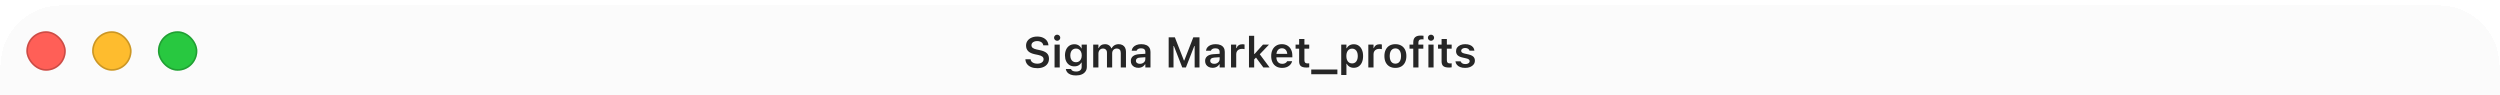 <?xml version="1.0" encoding="UTF-8"?> <svg xmlns="http://www.w3.org/2000/svg" width="760" height="29" viewBox="0 0 760 29" fill="none"> <g filter="url(#filter0_bdd_70_902)"> <path d="M0 28C0 19.616 0 15.424 1.3 12.093C3.231 7.145 7.145 3.231 12.093 1.3C15.424 0 19.616 0 28 0H732C740.384 0 744.576 0 747.907 1.3C752.855 3.231 756.769 7.145 758.7 12.093C760 15.424 760 19.616 760 28V28H0V28Z" fill="#FAFAFA" fill-opacity="0.8" shape-rendering="crispEdges"></path> <rect x="8" y="8" width="12" height="12" rx="6" fill="#FF5F57"></rect> <rect x="8.25" y="8.25" width="11.5" height="11.5" rx="5.75" stroke="black" stroke-opacity="0.2" stroke-width="0.5"></rect> <rect x="28" y="8" width="12" height="12" rx="6" fill="#FEBC2E"></rect> <rect x="28.25" y="8.25" width="11.5" height="11.5" rx="5.75" stroke="black" stroke-opacity="0.2" stroke-width="0.5"></rect> <rect x="48" y="8" width="12" height="12" rx="6" fill="#28C840"></rect> <rect x="48.25" y="8.25" width="11.5" height="11.5" rx="5.75" stroke="black" stroke-opacity="0.2" stroke-width="0.5"></rect> <path d="M315.317 19.229C314.606 19.229 313.989 19.119 313.464 18.898C312.943 18.678 312.533 18.372 312.232 17.978C311.932 17.584 311.763 17.125 311.725 16.601L311.718 16.512H313.305L313.312 16.575C313.337 16.833 313.438 17.058 313.616 17.248C313.798 17.439 314.039 17.589 314.34 17.699C314.64 17.805 314.983 17.857 315.368 17.857C315.736 17.857 316.062 17.8 316.346 17.686C316.629 17.572 316.851 17.415 317.012 17.216C317.173 17.013 317.253 16.78 317.253 16.518V16.512C317.253 16.182 317.124 15.913 316.866 15.706C316.608 15.494 316.183 15.325 315.59 15.198L314.606 14.995C313.667 14.796 312.984 14.478 312.556 14.043C312.133 13.602 311.921 13.042 311.921 12.36V12.354C311.921 11.808 312.065 11.33 312.353 10.919C312.645 10.509 313.045 10.19 313.553 9.961C314.065 9.728 314.651 9.612 315.311 9.612C315.988 9.612 316.574 9.726 317.069 9.955C317.564 10.179 317.954 10.486 318.237 10.875C318.521 11.264 318.68 11.704 318.713 12.195L318.72 12.278H317.158L317.146 12.202C317.107 11.96 317.008 11.751 316.847 11.573C316.691 11.391 316.481 11.247 316.219 11.142C315.956 11.036 315.65 10.983 315.298 10.983C314.964 10.983 314.666 11.036 314.403 11.142C314.141 11.243 313.934 11.387 313.781 11.573C313.633 11.759 313.559 11.984 313.559 12.246V12.252C313.559 12.574 313.684 12.841 313.934 13.052C314.188 13.264 314.6 13.429 315.171 13.547L316.155 13.757C317.12 13.96 317.816 14.267 318.244 14.677C318.675 15.084 318.891 15.634 318.891 16.328V16.334C318.891 16.926 318.745 17.439 318.453 17.87C318.165 18.302 317.753 18.636 317.215 18.873C316.682 19.11 316.049 19.229 315.317 19.229Z" fill="black" fill-opacity="0.85"></path> <path d="M320.586 19V12.062H322.16V19H320.586ZM321.379 10.9C321.121 10.9 320.899 10.809 320.713 10.627C320.527 10.445 320.434 10.227 320.434 9.974C320.434 9.711 320.527 9.491 320.713 9.313C320.899 9.132 321.121 9.041 321.379 9.041C321.638 9.041 321.858 9.132 322.04 9.313C322.226 9.491 322.319 9.711 322.319 9.974C322.319 10.227 322.226 10.445 322.04 10.627C321.858 10.809 321.638 10.9 321.379 10.9Z" fill="black" fill-opacity="0.85"></path> <path d="M327.092 21.438C326.483 21.438 325.956 21.357 325.512 21.196C325.072 21.035 324.725 20.807 324.471 20.511C324.217 20.219 324.062 19.878 324.007 19.489L324.014 19.47H325.588L325.601 19.489C325.651 19.709 325.806 19.889 326.064 20.028C326.326 20.172 326.678 20.244 327.118 20.244C327.659 20.244 328.078 20.123 328.375 19.882C328.675 19.641 328.825 19.298 328.825 18.854V17.521H328.717C328.586 17.771 328.415 17.982 328.203 18.156C327.996 18.329 327.757 18.46 327.486 18.549C327.219 18.634 326.925 18.676 326.604 18.676C326.02 18.676 325.514 18.537 325.086 18.257C324.659 17.974 324.329 17.582 324.096 17.083C323.868 16.584 323.753 16.006 323.753 15.35V15.337C323.753 14.669 323.87 14.081 324.103 13.573C324.335 13.065 324.665 12.667 325.093 12.379C325.524 12.092 326.039 11.948 326.635 11.948C326.957 11.948 327.251 11.998 327.518 12.1C327.788 12.202 328.025 12.345 328.229 12.532C328.436 12.718 328.605 12.942 328.736 13.205H328.819V12.062H330.399V18.829C330.399 19.362 330.264 19.823 329.993 20.212C329.727 20.606 329.346 20.909 328.851 21.12C328.355 21.332 327.769 21.438 327.092 21.438ZM327.092 17.419C327.456 17.419 327.769 17.333 328.032 17.159C328.294 16.981 328.495 16.738 328.635 16.429C328.779 16.12 328.851 15.761 328.851 15.35V15.337C328.851 14.927 328.779 14.567 328.635 14.258C328.495 13.945 328.294 13.702 328.032 13.528C327.769 13.351 327.456 13.262 327.092 13.262C326.724 13.262 326.411 13.351 326.153 13.528C325.899 13.702 325.704 13.945 325.569 14.258C325.438 14.567 325.372 14.927 325.372 15.337V15.35C325.372 15.756 325.438 16.116 325.569 16.429C325.704 16.738 325.899 16.981 326.153 17.159C326.411 17.333 326.724 17.419 327.092 17.419Z" fill="black" fill-opacity="0.85"></path> <path d="M332.335 19V12.062H333.916V13.141H334.024C334.172 12.756 334.411 12.458 334.741 12.246C335.076 12.034 335.471 11.929 335.928 11.929C336.241 11.929 336.523 11.979 336.772 12.081C337.026 12.183 337.244 12.326 337.426 12.513C337.608 12.699 337.748 12.921 337.845 13.179H337.959C338.074 12.93 338.232 12.712 338.436 12.525C338.643 12.335 338.884 12.189 339.159 12.087C339.438 11.982 339.739 11.929 340.061 11.929C340.526 11.929 340.924 12.022 341.254 12.208C341.588 12.39 341.844 12.652 342.022 12.995C342.204 13.338 342.295 13.748 342.295 14.227V19H340.714V14.614C340.714 14.161 340.611 13.822 340.403 13.598C340.196 13.37 339.881 13.255 339.458 13.255C339.182 13.255 338.943 13.319 338.74 13.446C338.537 13.569 338.378 13.736 338.264 13.947C338.154 14.159 338.099 14.398 338.099 14.665V19H336.519V14.499C336.519 14.114 336.406 13.812 336.182 13.592C335.962 13.367 335.657 13.255 335.268 13.255C335.01 13.255 334.777 13.323 334.57 13.459C334.367 13.59 334.206 13.772 334.087 14.004C333.973 14.233 333.916 14.491 333.916 14.779V19H332.335Z" fill="black" fill-opacity="0.85"></path> <path d="M346.046 19.114C345.611 19.114 345.219 19.03 344.872 18.86C344.529 18.691 344.258 18.452 344.06 18.143C343.865 17.83 343.768 17.462 343.768 17.039V17.026C343.768 16.408 343.994 15.921 344.447 15.566C344.904 15.21 345.556 15.009 346.402 14.963L348.966 14.804V15.845L346.624 15.998C346.18 16.023 345.852 16.116 345.64 16.277C345.429 16.438 345.323 16.662 345.323 16.95V16.962C345.323 17.259 345.435 17.489 345.659 17.654C345.888 17.819 346.178 17.902 346.529 17.902C346.846 17.902 347.13 17.838 347.379 17.711C347.629 17.584 347.826 17.413 347.97 17.197C348.114 16.977 348.186 16.73 348.186 16.455V14.258C348.186 13.911 348.076 13.647 347.855 13.465C347.635 13.279 347.31 13.185 346.878 13.185C346.518 13.185 346.224 13.249 345.996 13.376C345.767 13.499 345.613 13.674 345.532 13.903L345.526 13.928H344.034L344.041 13.871C344.091 13.482 344.244 13.141 344.498 12.849C344.751 12.557 345.088 12.331 345.507 12.17C345.926 12.009 346.408 11.929 346.954 11.929C347.555 11.929 348.063 12.022 348.478 12.208C348.892 12.39 349.208 12.657 349.423 13.008C349.639 13.355 349.747 13.772 349.747 14.258V19H348.186V18.048H348.078C347.951 18.268 347.786 18.458 347.583 18.619C347.384 18.78 347.155 18.903 346.897 18.987C346.639 19.072 346.355 19.114 346.046 19.114Z" fill="black" fill-opacity="0.85"></path> <path d="M355.276 19V9.84H357.155L359.91 16.893H360.018L362.766 9.84H364.645V19H363.172V12.487H362.373L363.998 10.094L360.519 19H359.402L355.93 10.094L357.555 12.487H356.749V19H355.276Z" fill="black" fill-opacity="0.85"></path> <path d="M368.631 19.114C368.195 19.114 367.804 19.03 367.457 18.86C367.114 18.691 366.843 18.452 366.645 18.143C366.45 17.83 366.353 17.462 366.353 17.039V17.026C366.353 16.408 366.579 15.921 367.032 15.566C367.489 15.21 368.14 15.009 368.987 14.963L371.551 14.804V15.845L369.209 15.998C368.765 16.023 368.437 16.116 368.225 16.277C368.014 16.438 367.908 16.662 367.908 16.95V16.962C367.908 17.259 368.02 17.489 368.244 17.654C368.473 17.819 368.763 17.902 369.114 17.902C369.431 17.902 369.715 17.838 369.964 17.711C370.214 17.584 370.411 17.413 370.555 17.197C370.699 16.977 370.771 16.73 370.771 16.455V14.258C370.771 13.911 370.66 13.647 370.44 13.465C370.22 13.279 369.895 13.185 369.463 13.185C369.103 13.185 368.809 13.249 368.581 13.376C368.352 13.499 368.198 13.674 368.117 13.903L368.111 13.928H366.619L366.625 13.871C366.676 13.482 366.829 13.141 367.083 12.849C367.336 12.557 367.673 12.331 368.092 12.17C368.511 12.009 368.993 11.929 369.539 11.929C370.14 11.929 370.648 12.022 371.062 12.208C371.477 12.39 371.792 12.657 372.008 13.008C372.224 13.355 372.332 13.772 372.332 14.258V19H370.771V18.048H370.663C370.536 18.268 370.371 18.458 370.167 18.619C369.969 18.78 369.74 18.903 369.482 18.987C369.224 19.072 368.94 19.114 368.631 19.114Z" fill="black" fill-opacity="0.85"></path> <path d="M374.23 19V12.062H375.811V13.128H375.918C376.037 12.756 376.249 12.466 376.553 12.259C376.862 12.051 377.245 11.948 377.702 11.948C377.821 11.948 377.937 11.956 378.051 11.973C378.17 11.986 378.267 12.003 378.343 12.024V13.44C378.216 13.41 378.087 13.389 377.956 13.376C377.829 13.359 377.696 13.351 377.556 13.351C377.205 13.351 376.898 13.416 376.636 13.547C376.373 13.678 376.17 13.867 376.026 14.112C375.882 14.354 375.811 14.639 375.811 14.969V19H374.23Z" fill="black" fill-opacity="0.85"></path> <path d="M379.689 19V9.377H381.27V19H379.689ZM384.05 19L381.714 15.852L382.888 14.887L385.948 19H384.05ZM381.136 16.702L381.079 14.912H381.377L383.936 12.062H385.764L382.749 15.229L382.025 15.794L381.136 16.702Z" fill="black" fill-opacity="0.85"></path> <path d="M389.756 19.14C389.067 19.14 388.474 18.994 387.979 18.702C387.488 18.41 387.109 17.995 386.843 17.457C386.576 16.92 386.443 16.283 386.443 15.547V15.54C386.443 14.813 386.574 14.178 386.836 13.636C387.103 13.095 387.48 12.676 387.966 12.379C388.453 12.079 389.024 11.929 389.68 11.929C390.34 11.929 390.907 12.075 391.381 12.367C391.86 12.655 392.228 13.059 392.486 13.579C392.744 14.1 392.873 14.709 392.873 15.407V15.928H387.236V14.868H392.099L391.35 15.858V15.229C391.35 14.768 391.28 14.385 391.14 14.081C391 13.776 390.806 13.547 390.556 13.395C390.311 13.243 390.025 13.166 389.699 13.166C389.373 13.166 389.083 13.247 388.83 13.408C388.58 13.564 388.381 13.797 388.233 14.106C388.089 14.411 388.017 14.785 388.017 15.229V15.864C388.017 16.292 388.089 16.658 388.233 16.962C388.377 17.263 388.58 17.496 388.842 17.661C389.109 17.822 389.424 17.902 389.788 17.902C390.072 17.902 390.315 17.862 390.518 17.781C390.725 17.697 390.893 17.597 391.02 17.483C391.146 17.364 391.235 17.252 391.286 17.146L391.305 17.102H392.803L392.791 17.159C392.736 17.384 392.634 17.612 392.486 17.845C392.342 18.073 392.145 18.287 391.896 18.486C391.65 18.68 391.35 18.839 390.994 18.962C390.639 19.08 390.226 19.14 389.756 19.14Z" fill="black" fill-opacity="0.85"></path> <path d="M397.183 19.032C396.388 19.032 395.814 18.886 395.463 18.594C395.112 18.302 394.936 17.824 394.936 17.159V13.287H393.857V12.062H394.936V10.361H396.542V12.062H398.002V13.287H396.542V16.785C396.542 17.127 396.614 17.379 396.758 17.54C396.906 17.697 397.143 17.775 397.469 17.775C397.583 17.775 397.676 17.773 397.748 17.769C397.824 17.76 397.909 17.752 398.002 17.743V18.962C397.892 18.983 397.765 19 397.621 19.013C397.481 19.025 397.335 19.032 397.183 19.032Z" fill="black" fill-opacity="0.85"></path> <path d="M398.618 21.069V19.635H406.565V21.069H398.618Z" fill="black" fill-opacity="0.85"></path> <path d="M407.733 21.304V12.062H409.313V13.148H409.421C409.548 12.898 409.713 12.684 409.917 12.506C410.124 12.329 410.363 12.191 410.634 12.094C410.905 11.996 411.203 11.948 411.529 11.948C412.109 11.948 412.61 12.094 413.033 12.386C413.461 12.678 413.791 13.092 414.023 13.63C414.26 14.163 414.379 14.796 414.379 15.528V15.54C414.379 16.277 414.263 16.912 414.03 17.445C413.797 17.978 413.467 18.391 413.04 18.683C412.616 18.97 412.113 19.114 411.529 19.114C411.211 19.114 410.915 19.066 410.64 18.968C410.365 18.867 410.124 18.725 409.917 18.543C409.709 18.361 409.544 18.145 409.421 17.895H409.313V21.304H407.733ZM411.034 17.781C411.393 17.781 411.702 17.692 411.96 17.515C412.219 17.333 412.417 17.075 412.557 16.74C412.697 16.402 412.767 16.002 412.767 15.54V15.528C412.767 15.058 412.697 14.656 412.557 14.322C412.417 13.988 412.219 13.731 411.96 13.554C411.702 13.372 411.393 13.281 411.034 13.281C410.674 13.281 410.363 13.372 410.101 13.554C409.842 13.731 409.641 13.988 409.498 14.322C409.358 14.656 409.288 15.056 409.288 15.521V15.534C409.288 16 409.358 16.402 409.498 16.74C409.641 17.075 409.845 17.333 410.107 17.515C410.369 17.692 410.678 17.781 411.034 17.781Z" fill="black" fill-opacity="0.85"></path> <path d="M415.972 19V12.062H417.553V13.128H417.661C417.779 12.756 417.991 12.466 418.295 12.259C418.604 12.051 418.987 11.948 419.444 11.948C419.563 11.948 419.679 11.956 419.793 11.973C419.912 11.986 420.009 12.003 420.085 12.024V13.44C419.958 13.41 419.829 13.389 419.698 13.376C419.571 13.359 419.438 13.351 419.298 13.351C418.947 13.351 418.64 13.416 418.378 13.547C418.116 13.678 417.912 13.867 417.769 14.112C417.625 14.354 417.553 14.639 417.553 14.969V19H415.972Z" fill="black" fill-opacity="0.85"></path> <path d="M424.199 19.14C423.509 19.14 422.914 18.996 422.415 18.708C421.916 18.416 421.531 18.001 421.26 17.464C420.993 16.926 420.86 16.283 420.86 15.534V15.521C420.86 14.781 420.995 14.142 421.266 13.604C421.537 13.063 421.92 12.648 422.415 12.36C422.914 12.073 423.509 11.929 424.199 11.929C424.889 11.929 425.481 12.073 425.976 12.36C426.475 12.648 426.861 13.061 427.131 13.598C427.402 14.136 427.538 14.777 427.538 15.521V15.534C427.538 16.283 427.402 16.926 427.131 17.464C426.865 18.001 426.482 18.416 425.982 18.708C425.487 18.996 424.893 19.14 424.199 19.14ZM424.199 17.857C424.563 17.857 424.872 17.766 425.125 17.584C425.384 17.398 425.58 17.134 425.716 16.791C425.851 16.444 425.919 16.027 425.919 15.54V15.528C425.919 15.037 425.851 14.62 425.716 14.277C425.58 13.93 425.384 13.666 425.125 13.484C424.872 13.298 424.563 13.205 424.199 13.205C423.835 13.205 423.524 13.298 423.266 13.484C423.007 13.666 422.811 13.93 422.675 14.277C422.54 14.62 422.472 15.037 422.472 15.528V15.54C422.472 16.027 422.54 16.444 422.675 16.791C422.811 17.138 423.005 17.402 423.259 17.584C423.517 17.766 423.831 17.857 424.199 17.857Z" fill="black" fill-opacity="0.85"></path> <path d="M429.632 19V13.287H428.496V12.062H429.632V11.377C429.632 10.687 429.814 10.17 430.178 9.828C430.542 9.485 431.109 9.313 431.879 9.313C432.049 9.313 432.205 9.32 432.349 9.333C432.493 9.341 432.626 9.356 432.749 9.377V10.481C432.69 10.473 432.614 10.467 432.521 10.462C432.427 10.454 432.326 10.45 432.216 10.45C431.843 10.45 431.579 10.537 431.422 10.71C431.266 10.879 431.188 11.131 431.188 11.465V12.062H432.692V13.287H431.213V19H429.632Z" fill="black" fill-opacity="0.85"></path> <path d="M434.234 19V12.062H435.809V19H434.234ZM435.028 10.9C434.77 10.9 434.548 10.809 434.361 10.627C434.175 10.445 434.082 10.227 434.082 9.974C434.082 9.711 434.175 9.491 434.361 9.313C434.548 9.132 434.77 9.041 435.028 9.041C435.286 9.041 435.506 9.132 435.688 9.313C435.874 9.491 435.967 9.711 435.967 9.974C435.967 10.227 435.874 10.445 435.688 10.627C435.506 10.809 435.286 10.9 435.028 10.9Z" fill="black" fill-opacity="0.85"></path> <path d="M440.487 19.032C439.691 19.032 439.118 18.886 438.767 18.594C438.415 18.302 438.24 17.824 438.24 17.159V13.287H437.161V12.062H438.24V10.361H439.846V12.062H441.306V13.287H439.846V16.785C439.846 17.127 439.918 17.379 440.062 17.54C440.21 17.697 440.447 17.775 440.772 17.775C440.887 17.775 440.98 17.773 441.052 17.769C441.128 17.76 441.213 17.752 441.306 17.743V18.962C441.196 18.983 441.069 19 440.925 19.013C440.785 19.025 440.639 19.032 440.487 19.032Z" fill="black" fill-opacity="0.85"></path> <path d="M445.419 19.14C444.831 19.14 444.323 19.057 443.896 18.892C443.472 18.723 443.138 18.49 442.893 18.194C442.647 17.893 442.501 17.546 442.455 17.153V17.14H444.022L444.029 17.153C444.113 17.394 444.272 17.591 444.505 17.743C444.738 17.895 445.051 17.972 445.444 17.972C445.707 17.972 445.937 17.936 446.136 17.864C446.335 17.788 446.492 17.684 446.606 17.553C446.72 17.422 446.777 17.269 446.777 17.096V17.083C446.777 16.88 446.695 16.711 446.53 16.575C446.365 16.436 446.092 16.323 445.711 16.239L444.587 15.985C443.927 15.837 443.436 15.606 443.115 15.293C442.797 14.976 442.639 14.561 442.639 14.049V14.043C442.639 13.623 442.755 13.255 442.988 12.938C443.225 12.621 443.553 12.373 443.972 12.195C444.391 12.018 444.873 11.929 445.419 11.929C445.982 11.929 446.466 12.013 446.873 12.183C447.279 12.352 447.596 12.585 447.825 12.881C448.053 13.177 448.184 13.514 448.218 13.89V13.903H446.733L446.727 13.884C446.667 13.664 446.526 13.477 446.301 13.325C446.081 13.169 445.785 13.09 445.413 13.09C445.18 13.09 444.97 13.126 444.784 13.198C444.602 13.27 444.458 13.372 444.353 13.503C444.251 13.63 444.2 13.78 444.2 13.954V13.96C444.2 14.163 444.281 14.33 444.441 14.461C444.602 14.593 444.869 14.7 445.241 14.785L446.365 15.033C447.046 15.185 447.55 15.412 447.875 15.712C448.201 16.012 448.364 16.416 448.364 16.924V16.937C448.364 17.377 448.237 17.762 447.983 18.092C447.729 18.422 447.38 18.68 446.936 18.867C446.492 19.049 445.986 19.14 445.419 19.14Z" fill="black" fill-opacity="0.85"></path> </g> <defs> <filter id="filter0_bdd_70_902" x="-30" y="-30" width="820" height="88" filterUnits="userSpaceOnUse" color-interpolation-filters="sRGB"> <feFlood flood-opacity="0" result="BackgroundImageFix"></feFlood> <feGaussianBlur in="BackgroundImageFix" stdDeviation="15"></feGaussianBlur> <feComposite in2="SourceAlpha" operator="in" result="effect1_backgroundBlur_70_902"></feComposite> <feColorMatrix in="SourceAlpha" type="matrix" values="0 0 0 0 0 0 0 0 0 0 0 0 0 0 0 0 0 0 127 0" result="hardAlpha"></feColorMatrix> <feOffset dy="1"></feOffset> <feComposite in2="hardAlpha" operator="out"></feComposite> <feColorMatrix type="matrix" values="0 0 0 0 0 0 0 0 0 0 0 0 0 0 0 0 0 0 0.1 0"></feColorMatrix> <feBlend mode="normal" in2="effect1_backgroundBlur_70_902" result="effect2_dropShadow_70_902"></feBlend> <feColorMatrix in="SourceAlpha" type="matrix" values="0 0 0 0 0 0 0 0 0 0 0 0 0 0 0 0 0 0 127 0" result="hardAlpha"></feColorMatrix> <feOffset dy="0.5"></feOffset> <feComposite in2="hardAlpha" operator="out"></feComposite> <feColorMatrix type="matrix" values="0 0 0 0 0 0 0 0 0 0 0 0 0 0 0 0 0 0 0.1 0"></feColorMatrix> <feBlend mode="normal" in2="effect2_dropShadow_70_902" result="effect3_dropShadow_70_902"></feBlend> <feBlend mode="normal" in="SourceGraphic" in2="effect3_dropShadow_70_902" result="shape"></feBlend> </filter> </defs> </svg> 